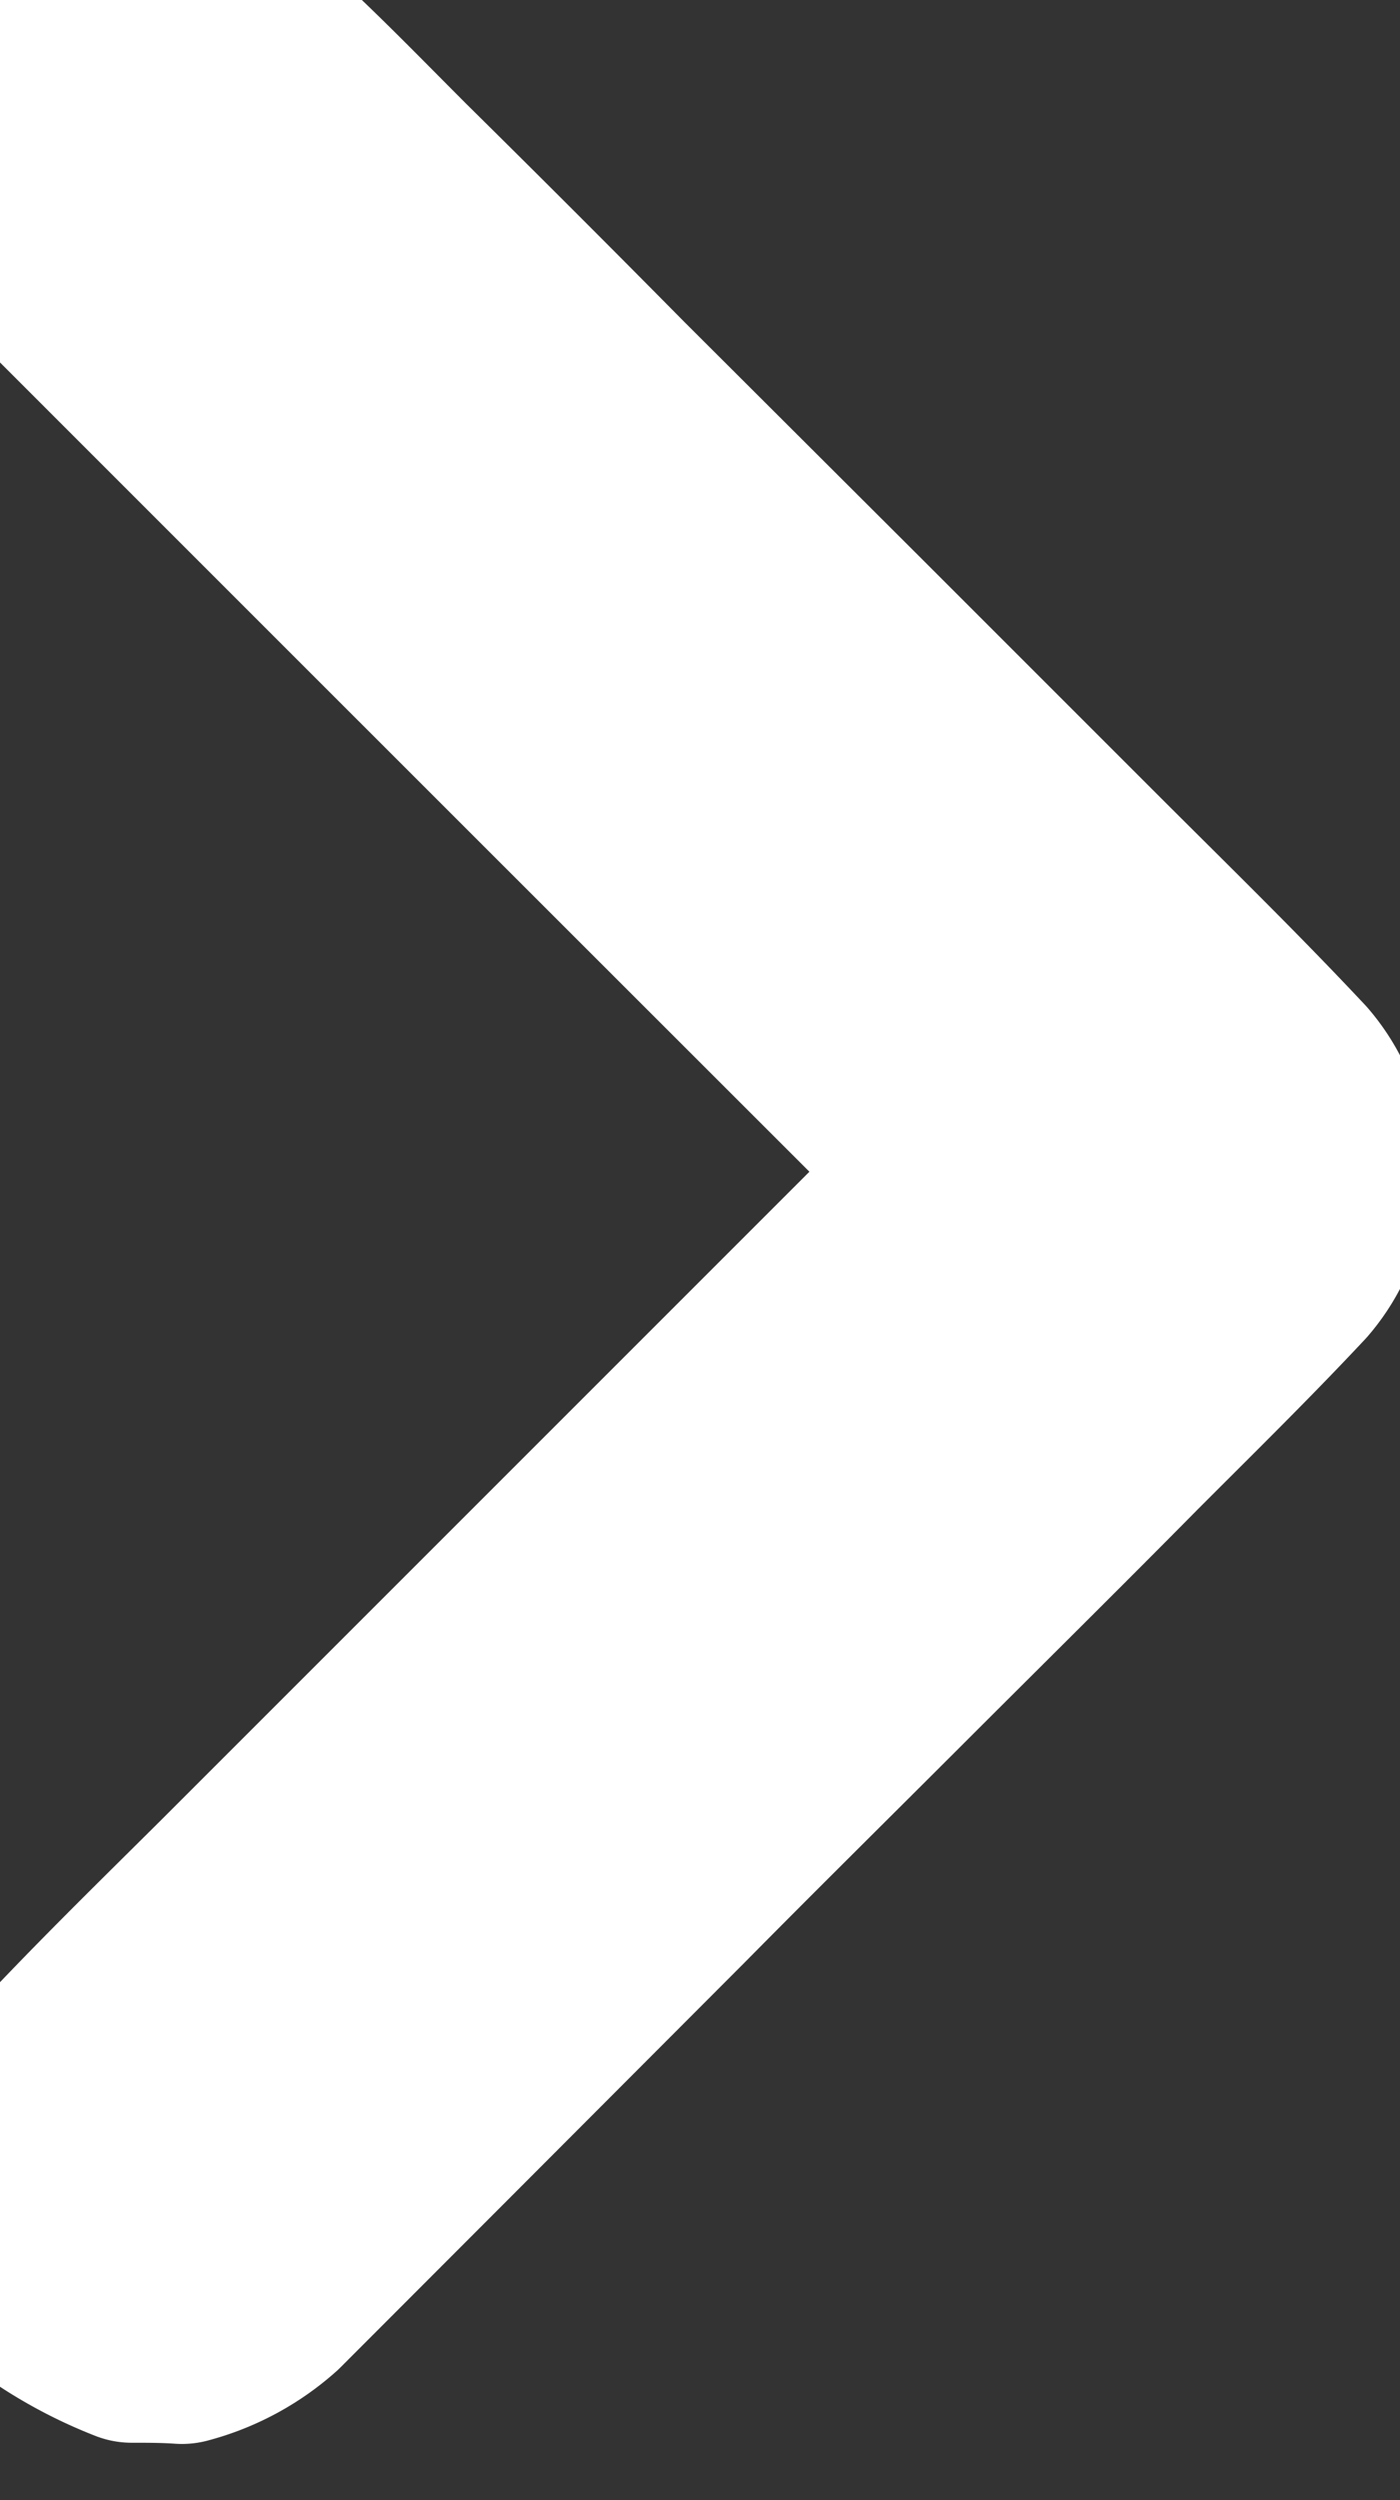 <svg
	xmlns:svg="http://www.w3.org/2000/svg"
	xmlns="http://www.w3.org/2000/svg"
	width="14"
	height="25">
	
  <rect width="100%" height="100%" fill="#333333" stroke="none"/>
	
  <path fill="#fff" stroke="#fff" stroke-width="2px"  stroke-linejoin="round"  d="M1.3,23.459a4.172,4.172,0,0,1-.757-.388A1.5,1.5,0,0,1,.334,20.94c.637-.692,1.3-1.338,1.966-2l7.059-7.059c.037-.037.074-.083.148-.166-.12-.1-.24-.2-.351-.3Q4.838,7.1.528,2.789A1.585,1.585,0,0,1,.214.8,1.537,1.537,0,0,1,2.484.362c.508.452.978.941,1.458,1.421.729.72,1.449,1.44,2.169,2.169L8.464,6.3l2.381,2.381c.692.692,1.393,1.375,2.058,2.085a1.512,1.512,0,0,1,0,1.975c-.535.572-1.1,1.126-1.652,1.679-.784.794-1.578,1.578-2.362,2.362-.72.72-1.449,1.44-2.169,2.169L4.367,21.309,2.678,23a2.133,2.133,0,0,1-.877.471C1.626,23.459,1.469,23.459,1.3,23.459Z" transform="translate(0.018 -0.033)"/>
</svg>
